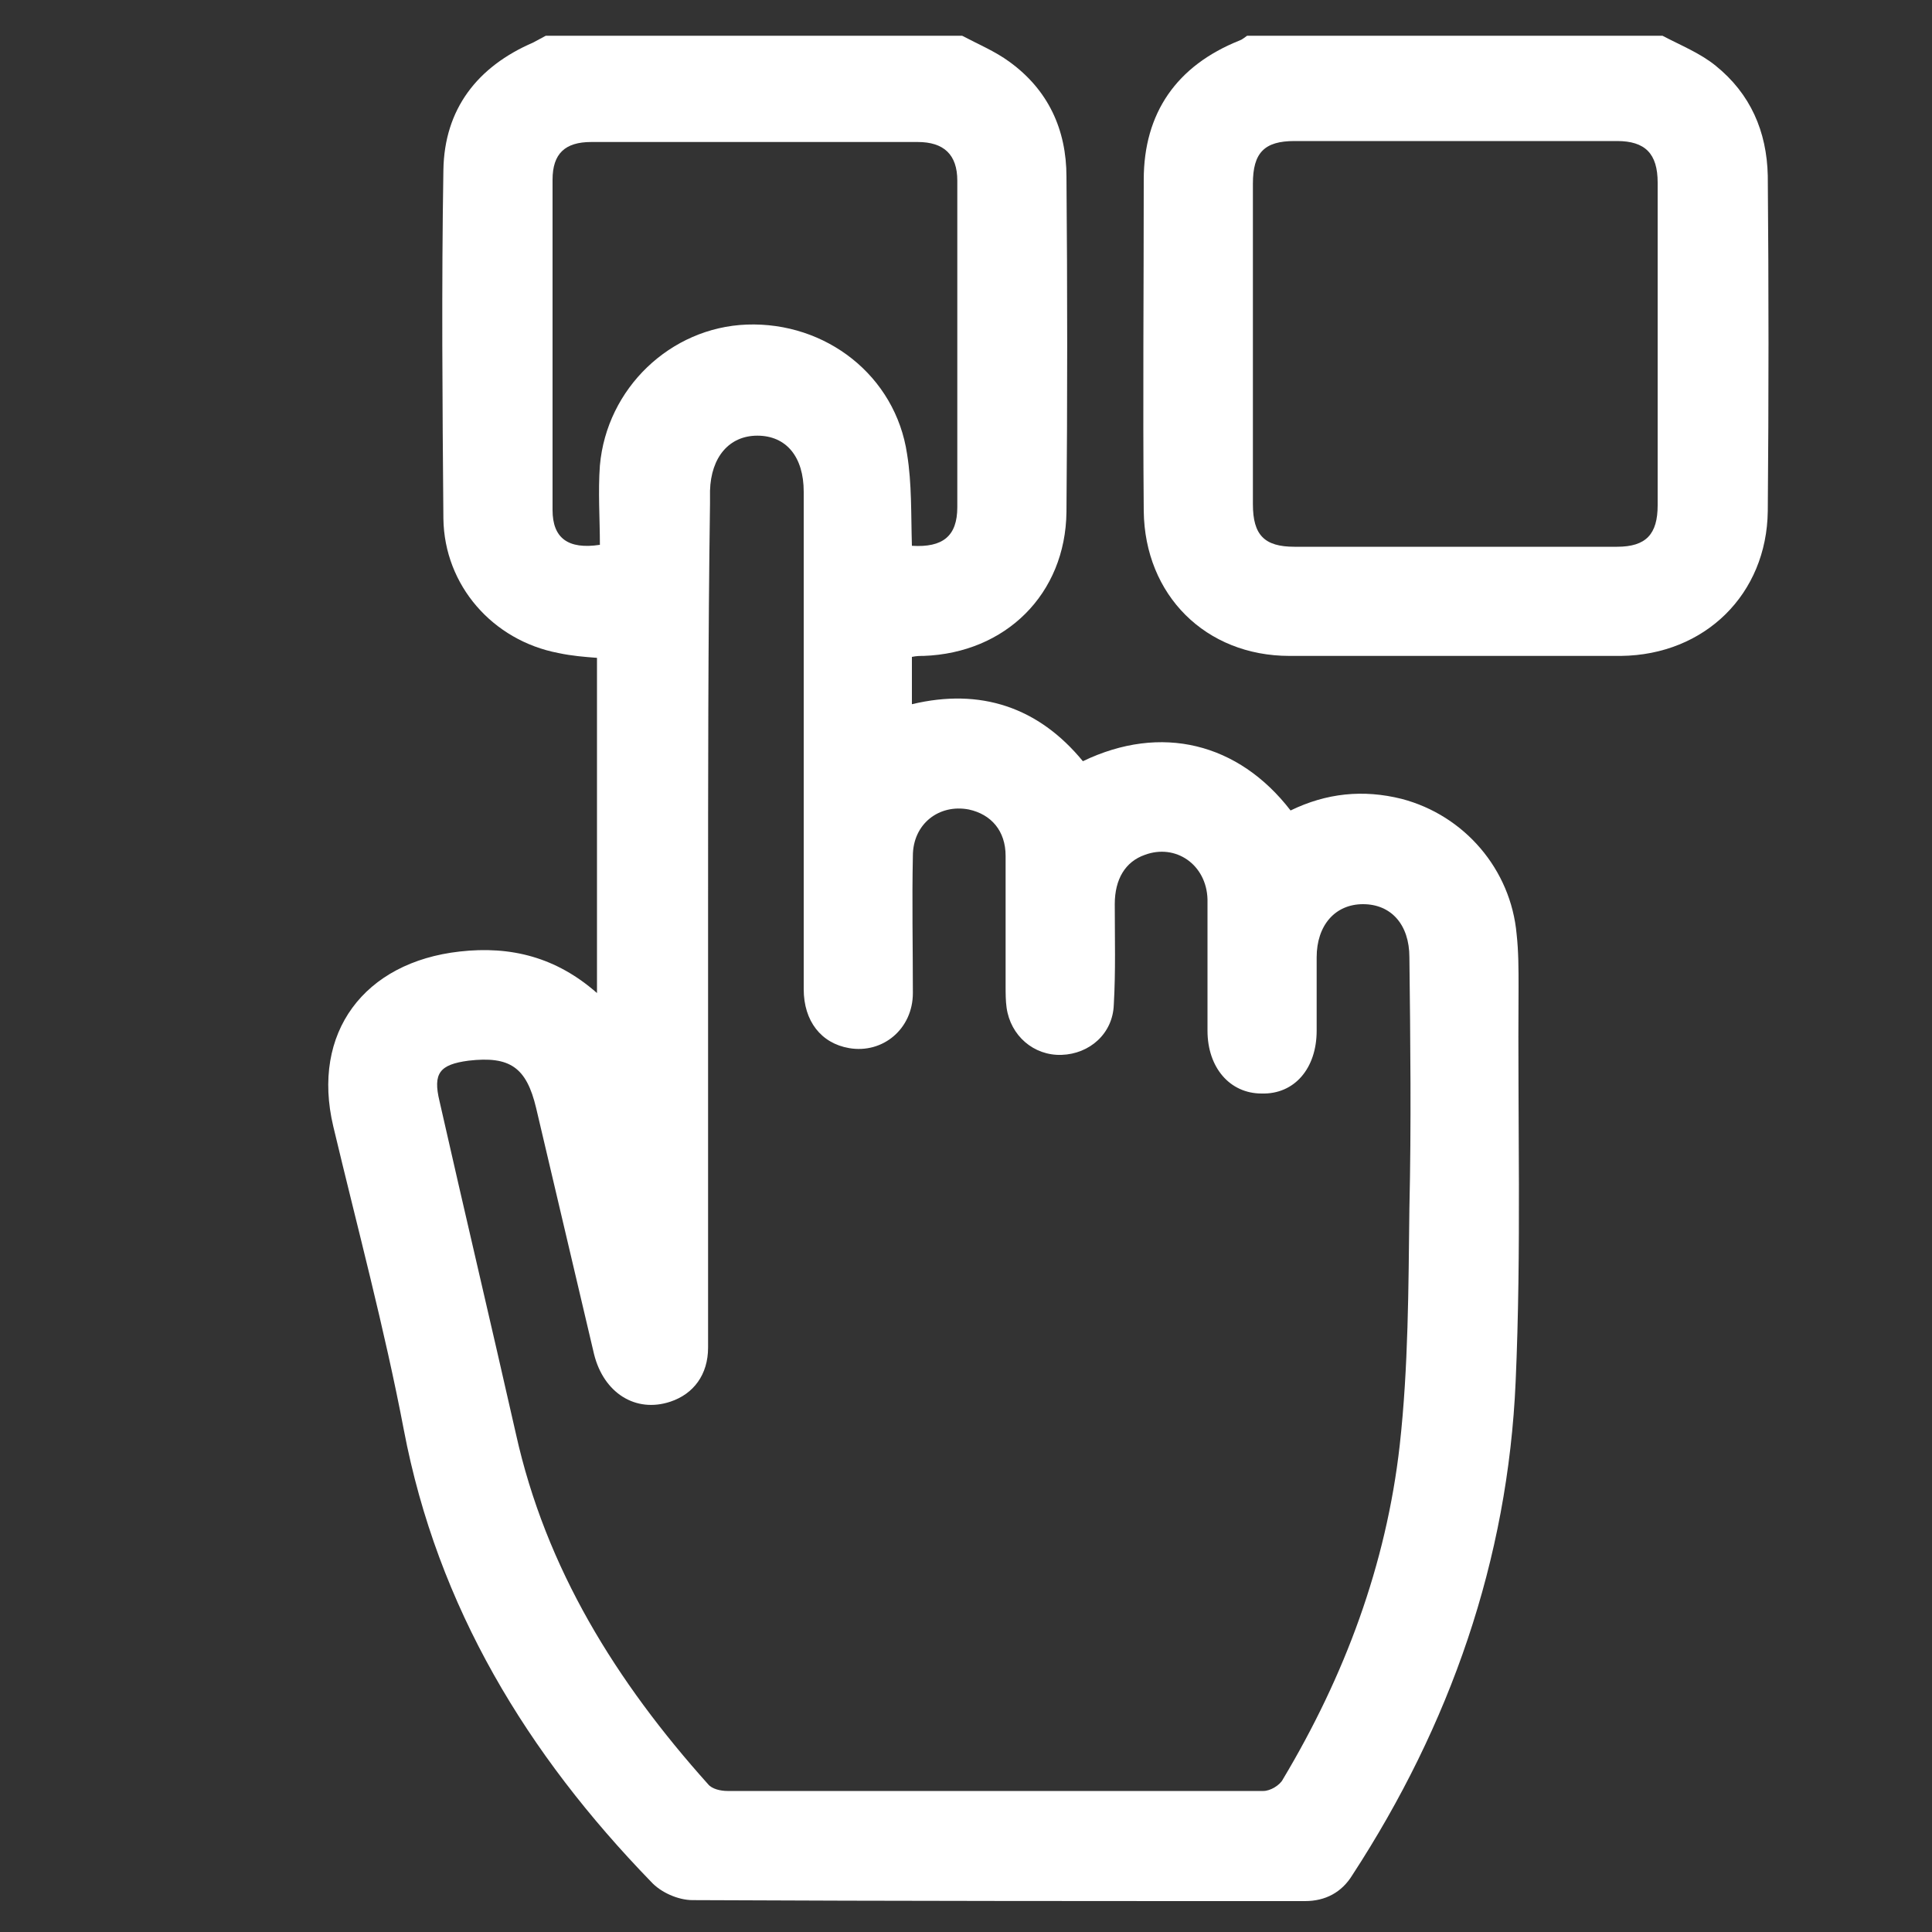 <?xml version="1.0" encoding="utf-8"?>
<!-- Generator: Adobe Illustrator 25.0.1, SVG Export Plug-In . SVG Version: 6.00 Build 0)  -->
<svg version="1.1" id="Livello_1" xmlns="http://www.w3.org/2000/svg" xmlns:xlink="http://www.w3.org/1999/xlink" x="0px" y="0px"
	 viewBox="0 0 200 200" style="enable-background:new 0 0 200 200;" xml:space="preserve">
<rect x="0" y="0" width="200" height="200" fill="#333333" stroke="none"/>
<style type="text/css">
	.st0{fill:#FFFFFF;}
</style>
<g>
	<path class="st0" d="M99.6,3.7c1.7,0.9,3.4,1.6,4.9,2.7c4,2.9,5.9,7,5.9,11.9c0.1,11.6,0.1,23.2,0,34.7
		c-0.1,8.5-6.3,14.6-14.8,14.9c-0.4,0-0.7,0-1.2,0.1c0,1.6,0,3.2,0,4.9c7.1-1.7,13.1,0.3,17.7,5.9c8.1-3.9,16.1-1.9,21.5,5.1
		c3.7-1.8,7.5-2.2,11.5-1.2c6.5,1.7,11.3,7.3,11.9,14c0.2,1.8,0.2,3.6,0.2,5.5c-0.1,13.6,0.3,27.2-0.3,40.8
		c-0.8,18.5-6.8,35.6-16.9,51.1c-1.1,1.8-2.8,2.7-4.9,2.7c-21.1,0-42.3,0-63.4-0.1c-1.5,0-3.3-0.8-4.3-1.9
		c-12.8-13.2-22.1-28.4-25.6-46.8c-2-10.5-4.8-20.9-7.3-31.4c-2.3-9.7,3.2-17,13.1-18.1c5.3-0.6,10,0.6,14.2,4.3
		c0-11.7,0-23.1,0-34.7c-1.3-0.1-2.6-0.2-4-0.5c-6.8-1.3-11.8-7-11.9-13.9c-0.1-12-0.2-24,0-36.1c0.1-6.3,3.5-10.7,9.3-13.2
		c0.4-0.2,0.9-0.5,1.3-0.7C70.9,3.7,85.2,3.7,99.6,3.7z M73.3,95c0,10.6,0,21.3,0,31.9c0,4.2,0,8.4,0,12.6c0,2.8-1.5,4.8-3.9,5.6
		c-3.6,1.2-6.9-0.9-7.9-4.9c-2-8.5-4-17-6-25.5c-1-4.2-2.7-5.4-7-4.9c-3,0.4-3.7,1.3-3,4.2c2.6,11.5,5.3,22.9,7.9,34.4
		c3.1,14,10.4,25.7,19.9,36.3c0.4,0.5,1.3,0.7,2,0.7c18.5,0,37,0,55.5,0c0.7,0,1.7-0.6,2-1.2c6.4-10.7,10.7-22.2,12.1-34.6
		c0.9-8.1,0.9-16.3,1-24.5c0.2-8.7,0.1-17.4,0-26c0-3.4-1.9-5.5-4.8-5.5c-2.9,0-4.8,2.2-4.8,5.5c0,2.5,0,5,0,7.6
		c0,3.9-2.3,6.6-5.7,6.5c-3.3,0-5.6-2.7-5.6-6.5c0-4.5,0-9.1,0-13.6c-0.1-3.6-3.3-5.8-6.5-4.6c-2,0.7-3.1,2.5-3.1,5.1
		c0,3.5,0.1,6.9-0.1,10.4c-0.1,3-2.5,5.1-5.4,5.2c-2.9,0.1-5.3-2-5.7-4.9c-0.1-0.7-0.1-1.5-0.1-2.3c0-4.5,0-8.9,0-13.4
		c0-2.6-1.5-4.3-3.8-4.8c-3.1-0.6-5.8,1.5-5.8,4.8c-0.1,4.7,0,9.4,0,14.2c0,3.7-3.1,6.3-6.6,5.7c-2.9-0.5-4.7-2.8-4.7-6.1
		c0-17.2,0-34.4,0-51.5c0-3.6-1.8-5.8-4.8-5.8c-2.9,0-4.8,2.2-4.9,5.7c0,0.4,0,0.9,0,1.3C73.3,66.3,73.3,80.6,73.3,95z M94.4,56.5
		c3.2,0.2,4.7-1,4.7-4c0-11.3,0-22.5,0-33.8c0-2.7-1.4-4-4.1-4c-11.3,0-22.5,0-33.8,0c-2.7,0-4,1.2-4,3.9c0,11.4,0,22.8,0,34.2
		c0,2.9,1.6,4.1,4.9,3.6c0-2.7-0.2-5.5,0-8.2c0.7-8,7.3-14.3,15.2-14.6c8.2-0.3,15.4,5.3,16.6,13.4C94.4,50.1,94.3,53.2,94.4,56.5z"
		/>
	<path class="st0" d="M172.1,3.7c1.9,1,3.9,1.8,5.5,3.1c3.6,2.9,5.3,6.8,5.4,11.4c0.1,11.6,0.1,23.1,0,34.7
		c-0.1,8.6-6.5,14.9-15.2,15c-11.4,0-22.9,0-34.3,0c-8.7,0-15-6.3-15.1-15c-0.1-11.4,0-22.9,0-34.3c0-6.9,3.4-11.8,9.9-14.4
		c0.3-0.1,0.5-0.3,0.8-0.5C143.4,3.7,157.7,3.7,172.1,3.7z M129.7,35.6c0,5.5,0,11.1,0,16.6c0,3.2,1.2,4.4,4.3,4.4
		c11.1,0,22.3,0,33.4,0c3,0,4.2-1.3,4.2-4.3c0-11.1,0-22.3,0-33.4c0-3-1.3-4.3-4.2-4.3c-11.1,0-22.3,0-33.4,0
		c-3.1,0-4.3,1.2-4.3,4.4C129.7,24.6,129.7,30.1,129.7,35.6z"/>
</g>
</svg>
